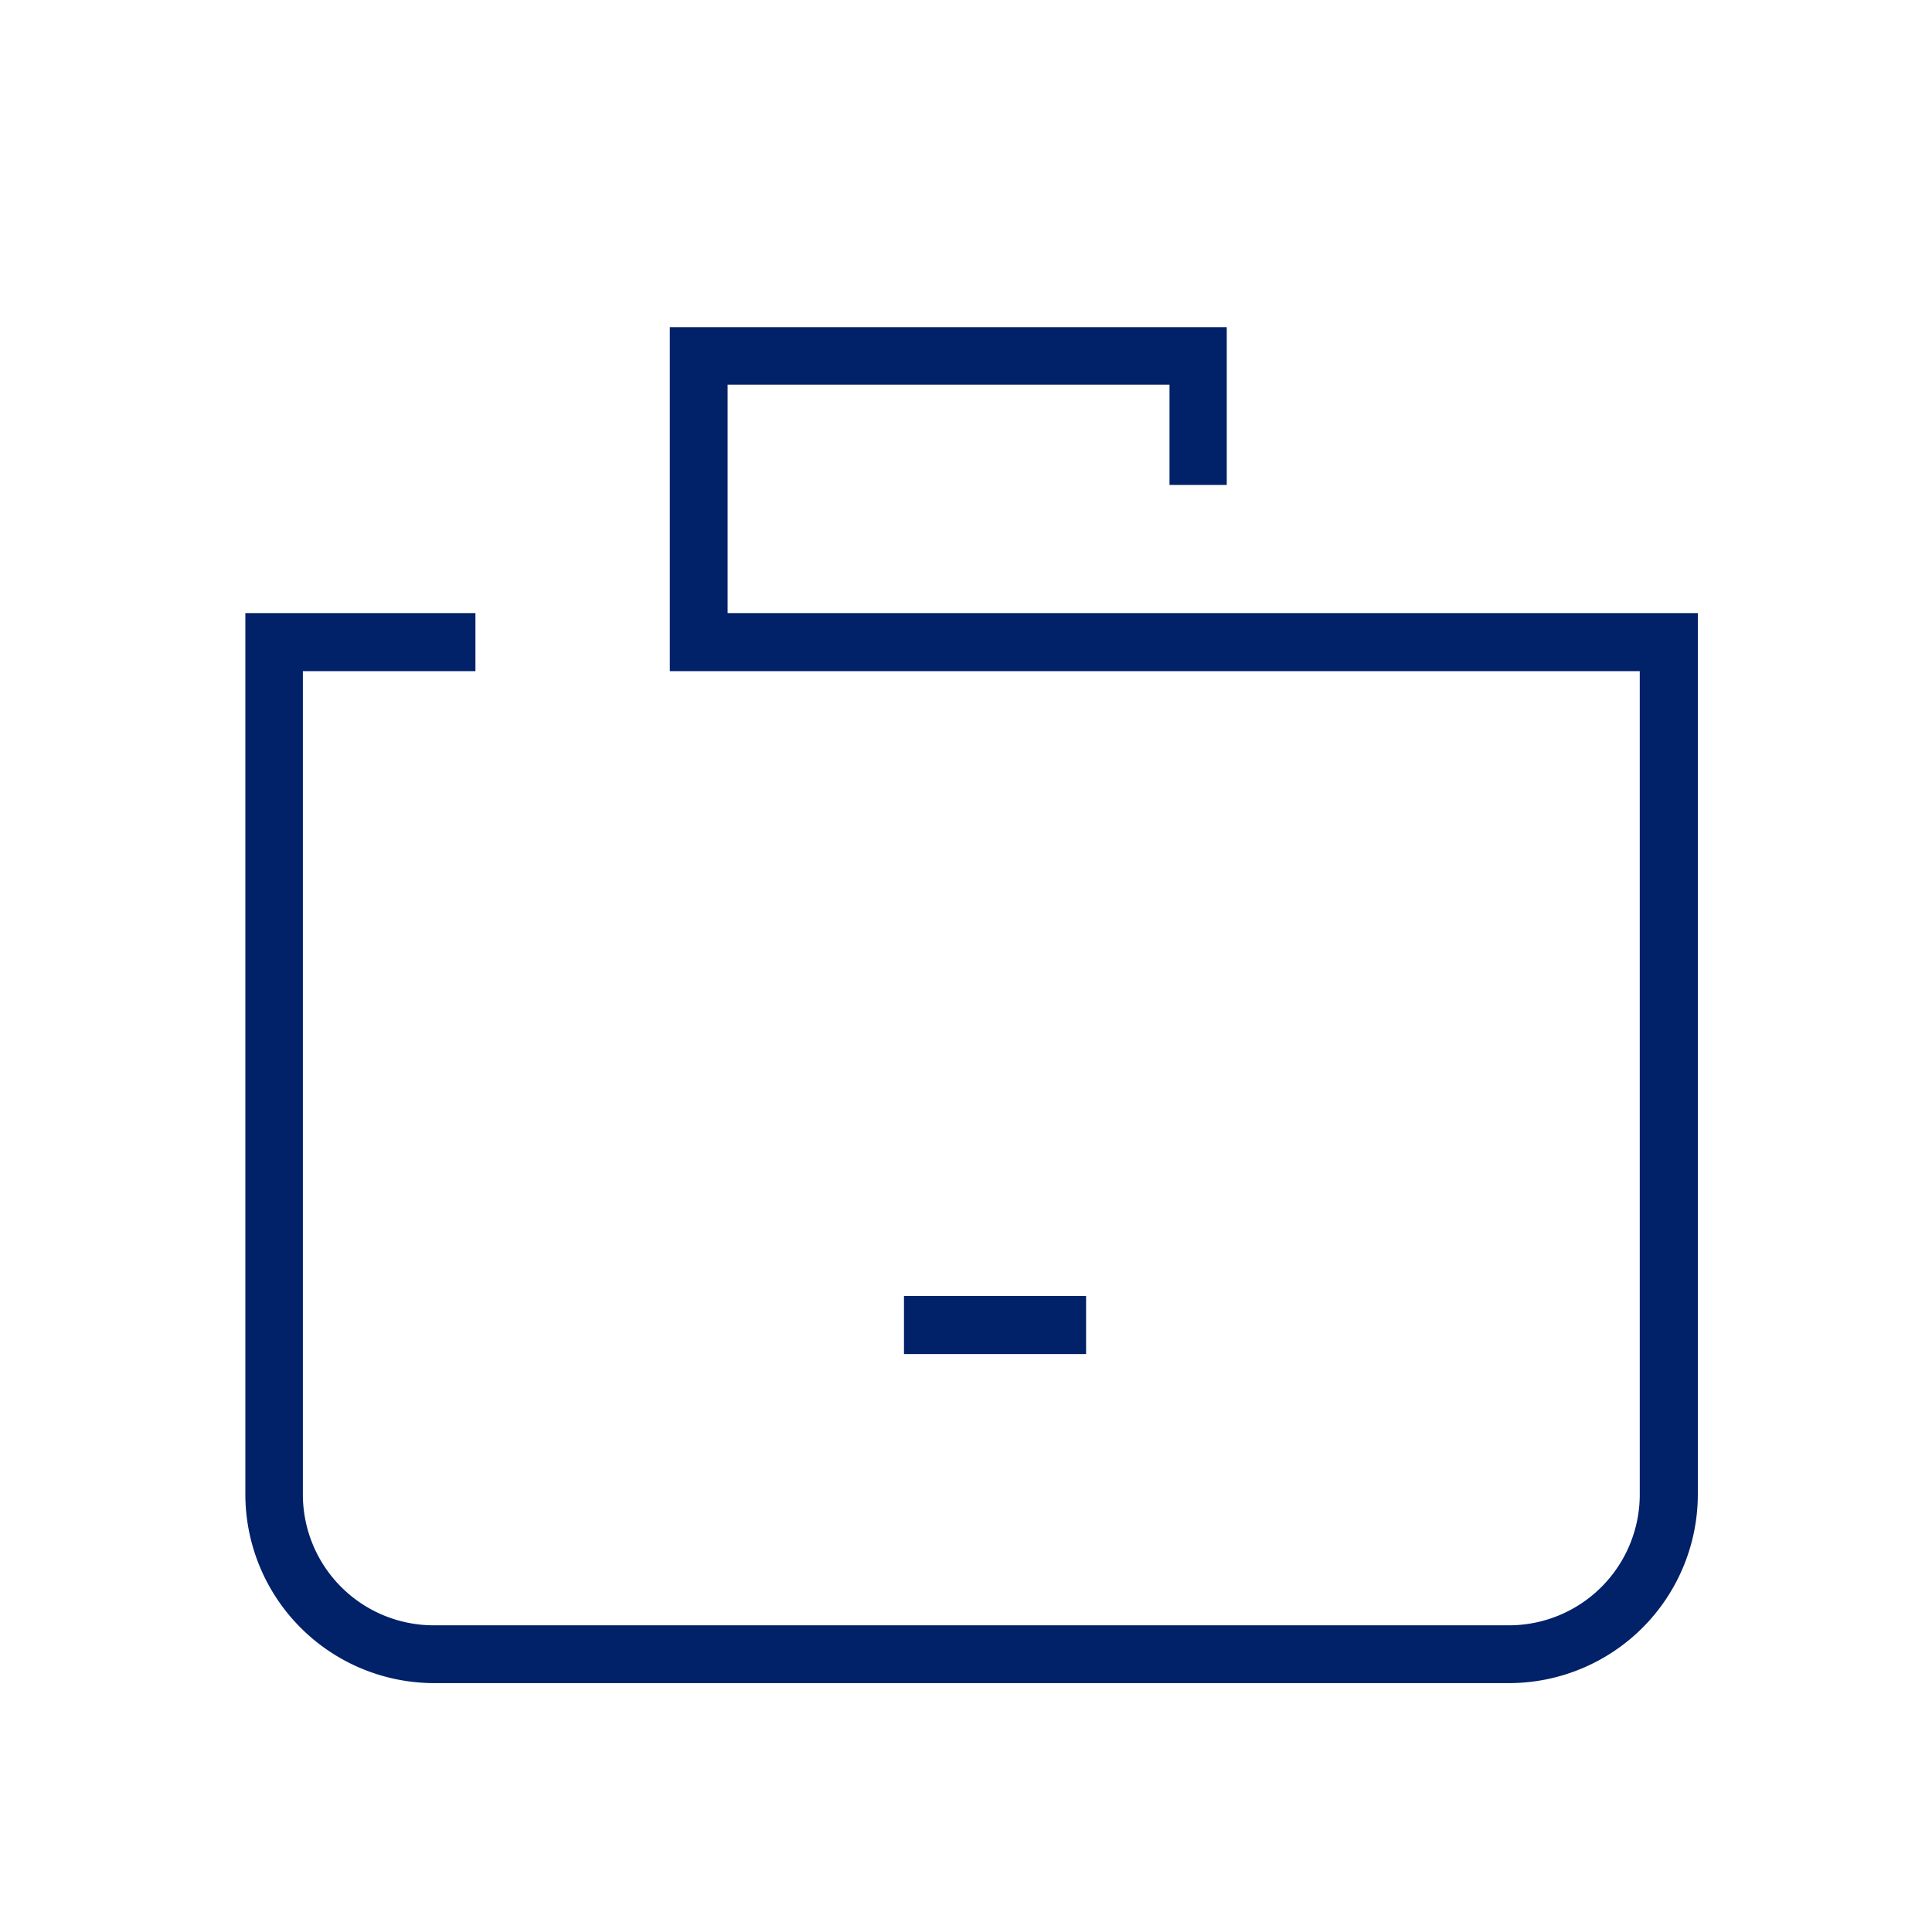 <svg id="Icon" xmlns="http://www.w3.org/2000/svg" viewBox="0 0 70.87 70.87"><defs><style>.cls-1{fill:#012169;}</style></defs><path class="cls-1" d="M62.28,54.83V22.49H26.69V14.11H42.9v3.68H45V12H24.57V24.62H60.15V54.83a4.8,4.8,0,0,1-4.79,4.79H15.9a4.8,4.8,0,0,1-4.79-4.79V24.62h6.33V22.49H9V54.83a6.93,6.93,0,0,0,6.92,6.91H55.36A6.93,6.93,0,0,0,62.28,54.83Z"/><rect class="cls-1" x="33.16" y="47.54" width="6.68" height="2.13"/></svg>